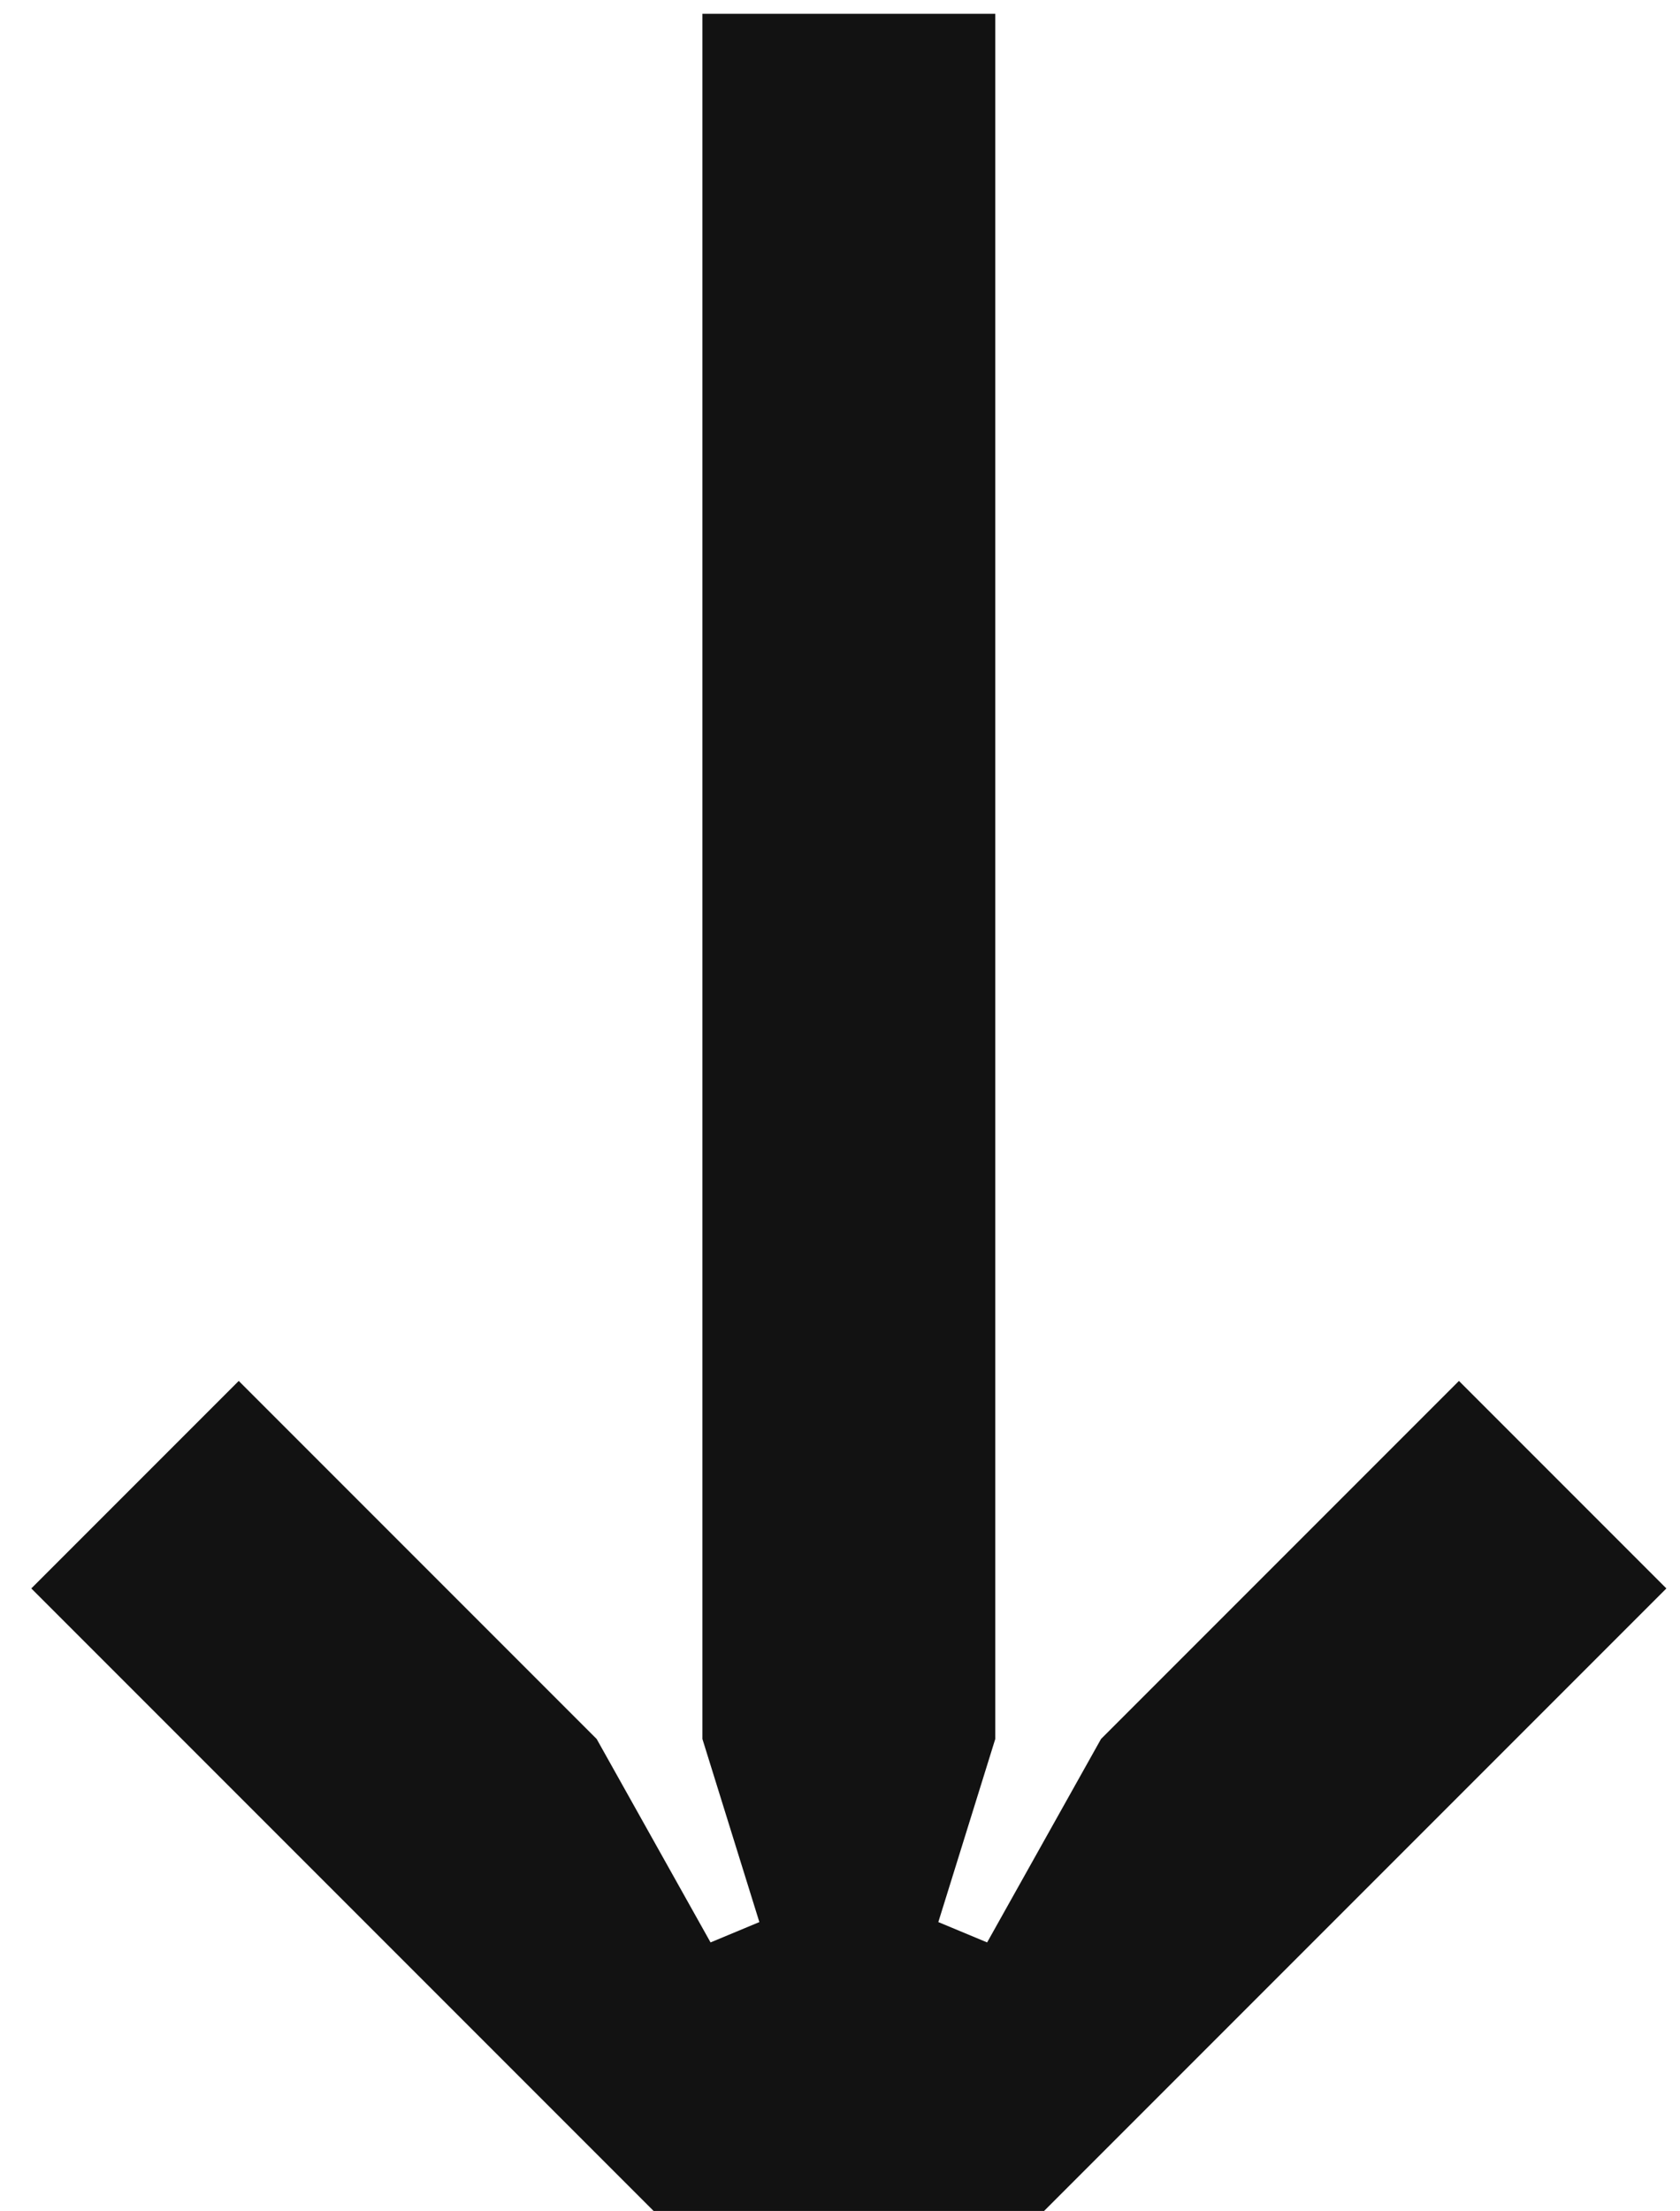 <svg width="38" height="50" viewBox="0 0 38 50" fill="none" xmlns="http://www.w3.org/2000/svg">
<path d="M0.708 35.916L5.4 31.224L13.496 39.32L16.072 43.92L17.176 43.46L15.888 39.32L15.888 0.312L22.512 0.312L22.512 39.32L21.224 43.46L22.328 43.92L24.904 39.32L33 31.224L37.692 35.916L23.616 49.992L14.784 49.992L0.708 35.916Z" fill="#121212"/>
</svg>
